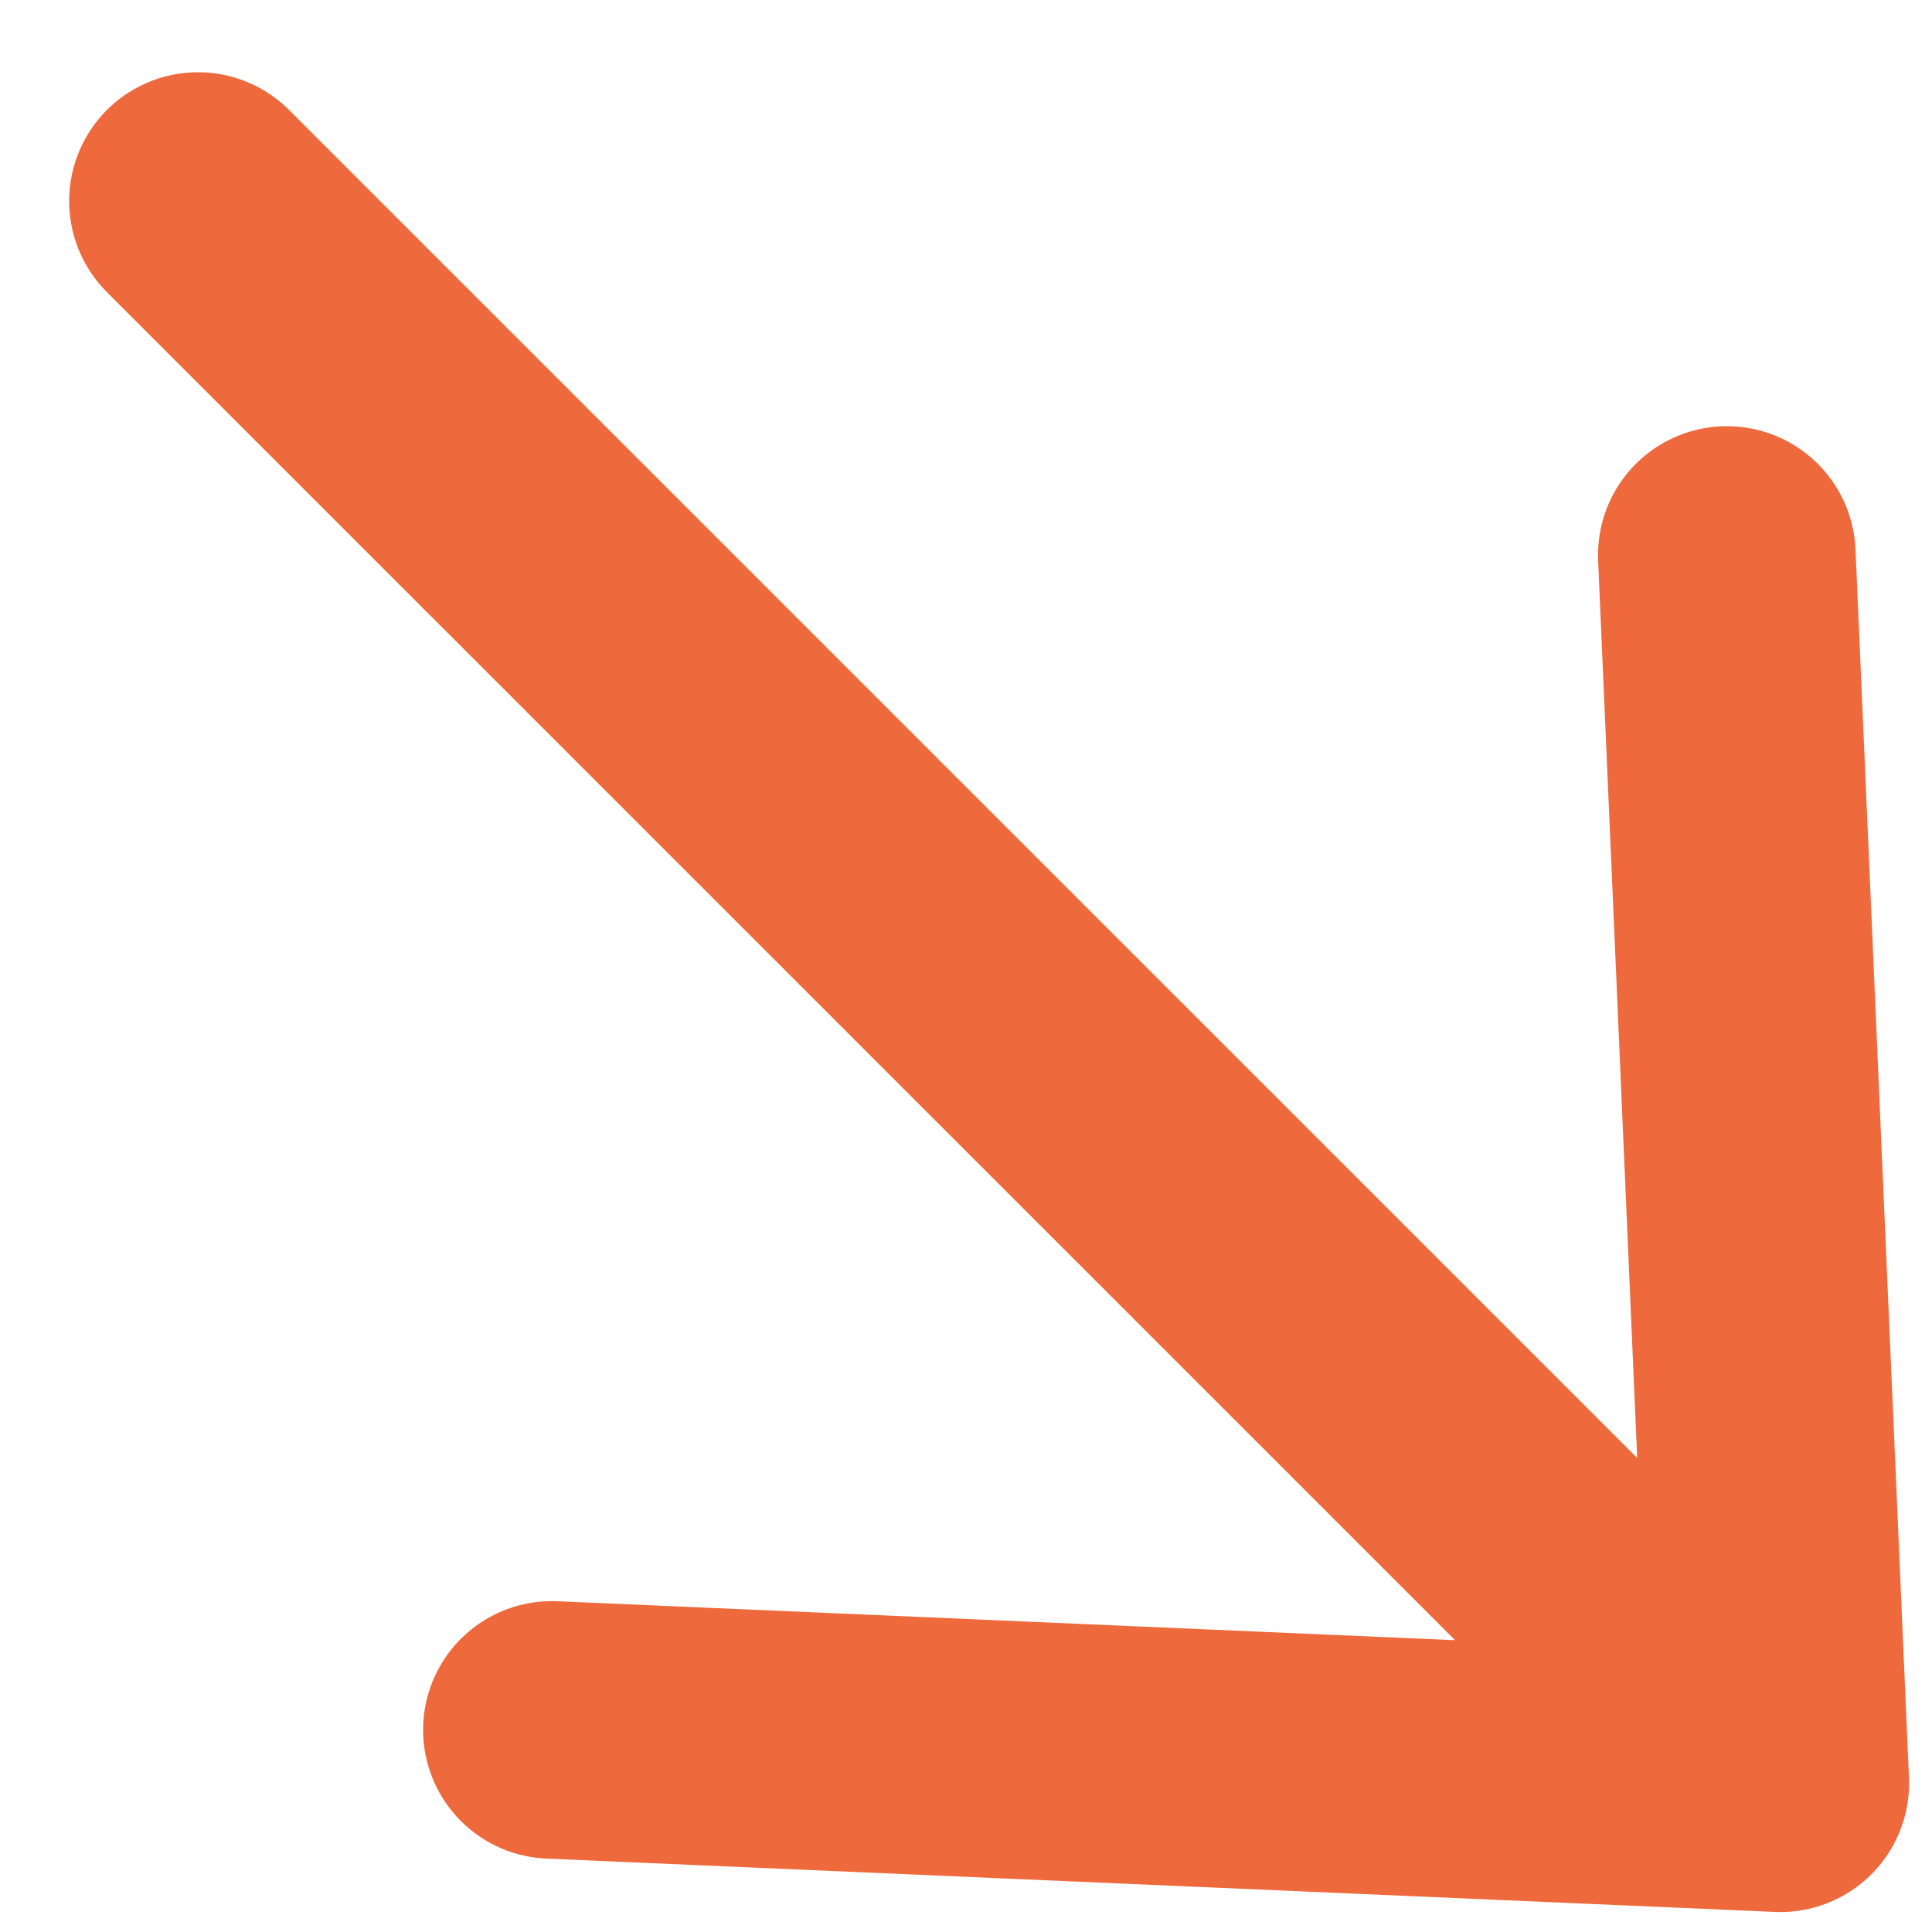 <svg width="15" height="15" viewBox="0 0 15 15" fill="none" xmlns="http://www.w3.org/2000/svg">
<path d="M1.537 1.561L13.822 13.845M13.822 13.845L4.285 13.431M13.822 13.845L13.407 4.309" stroke="#EE693C" stroke-width="2" stroke-linecap="round"/>
</svg>
